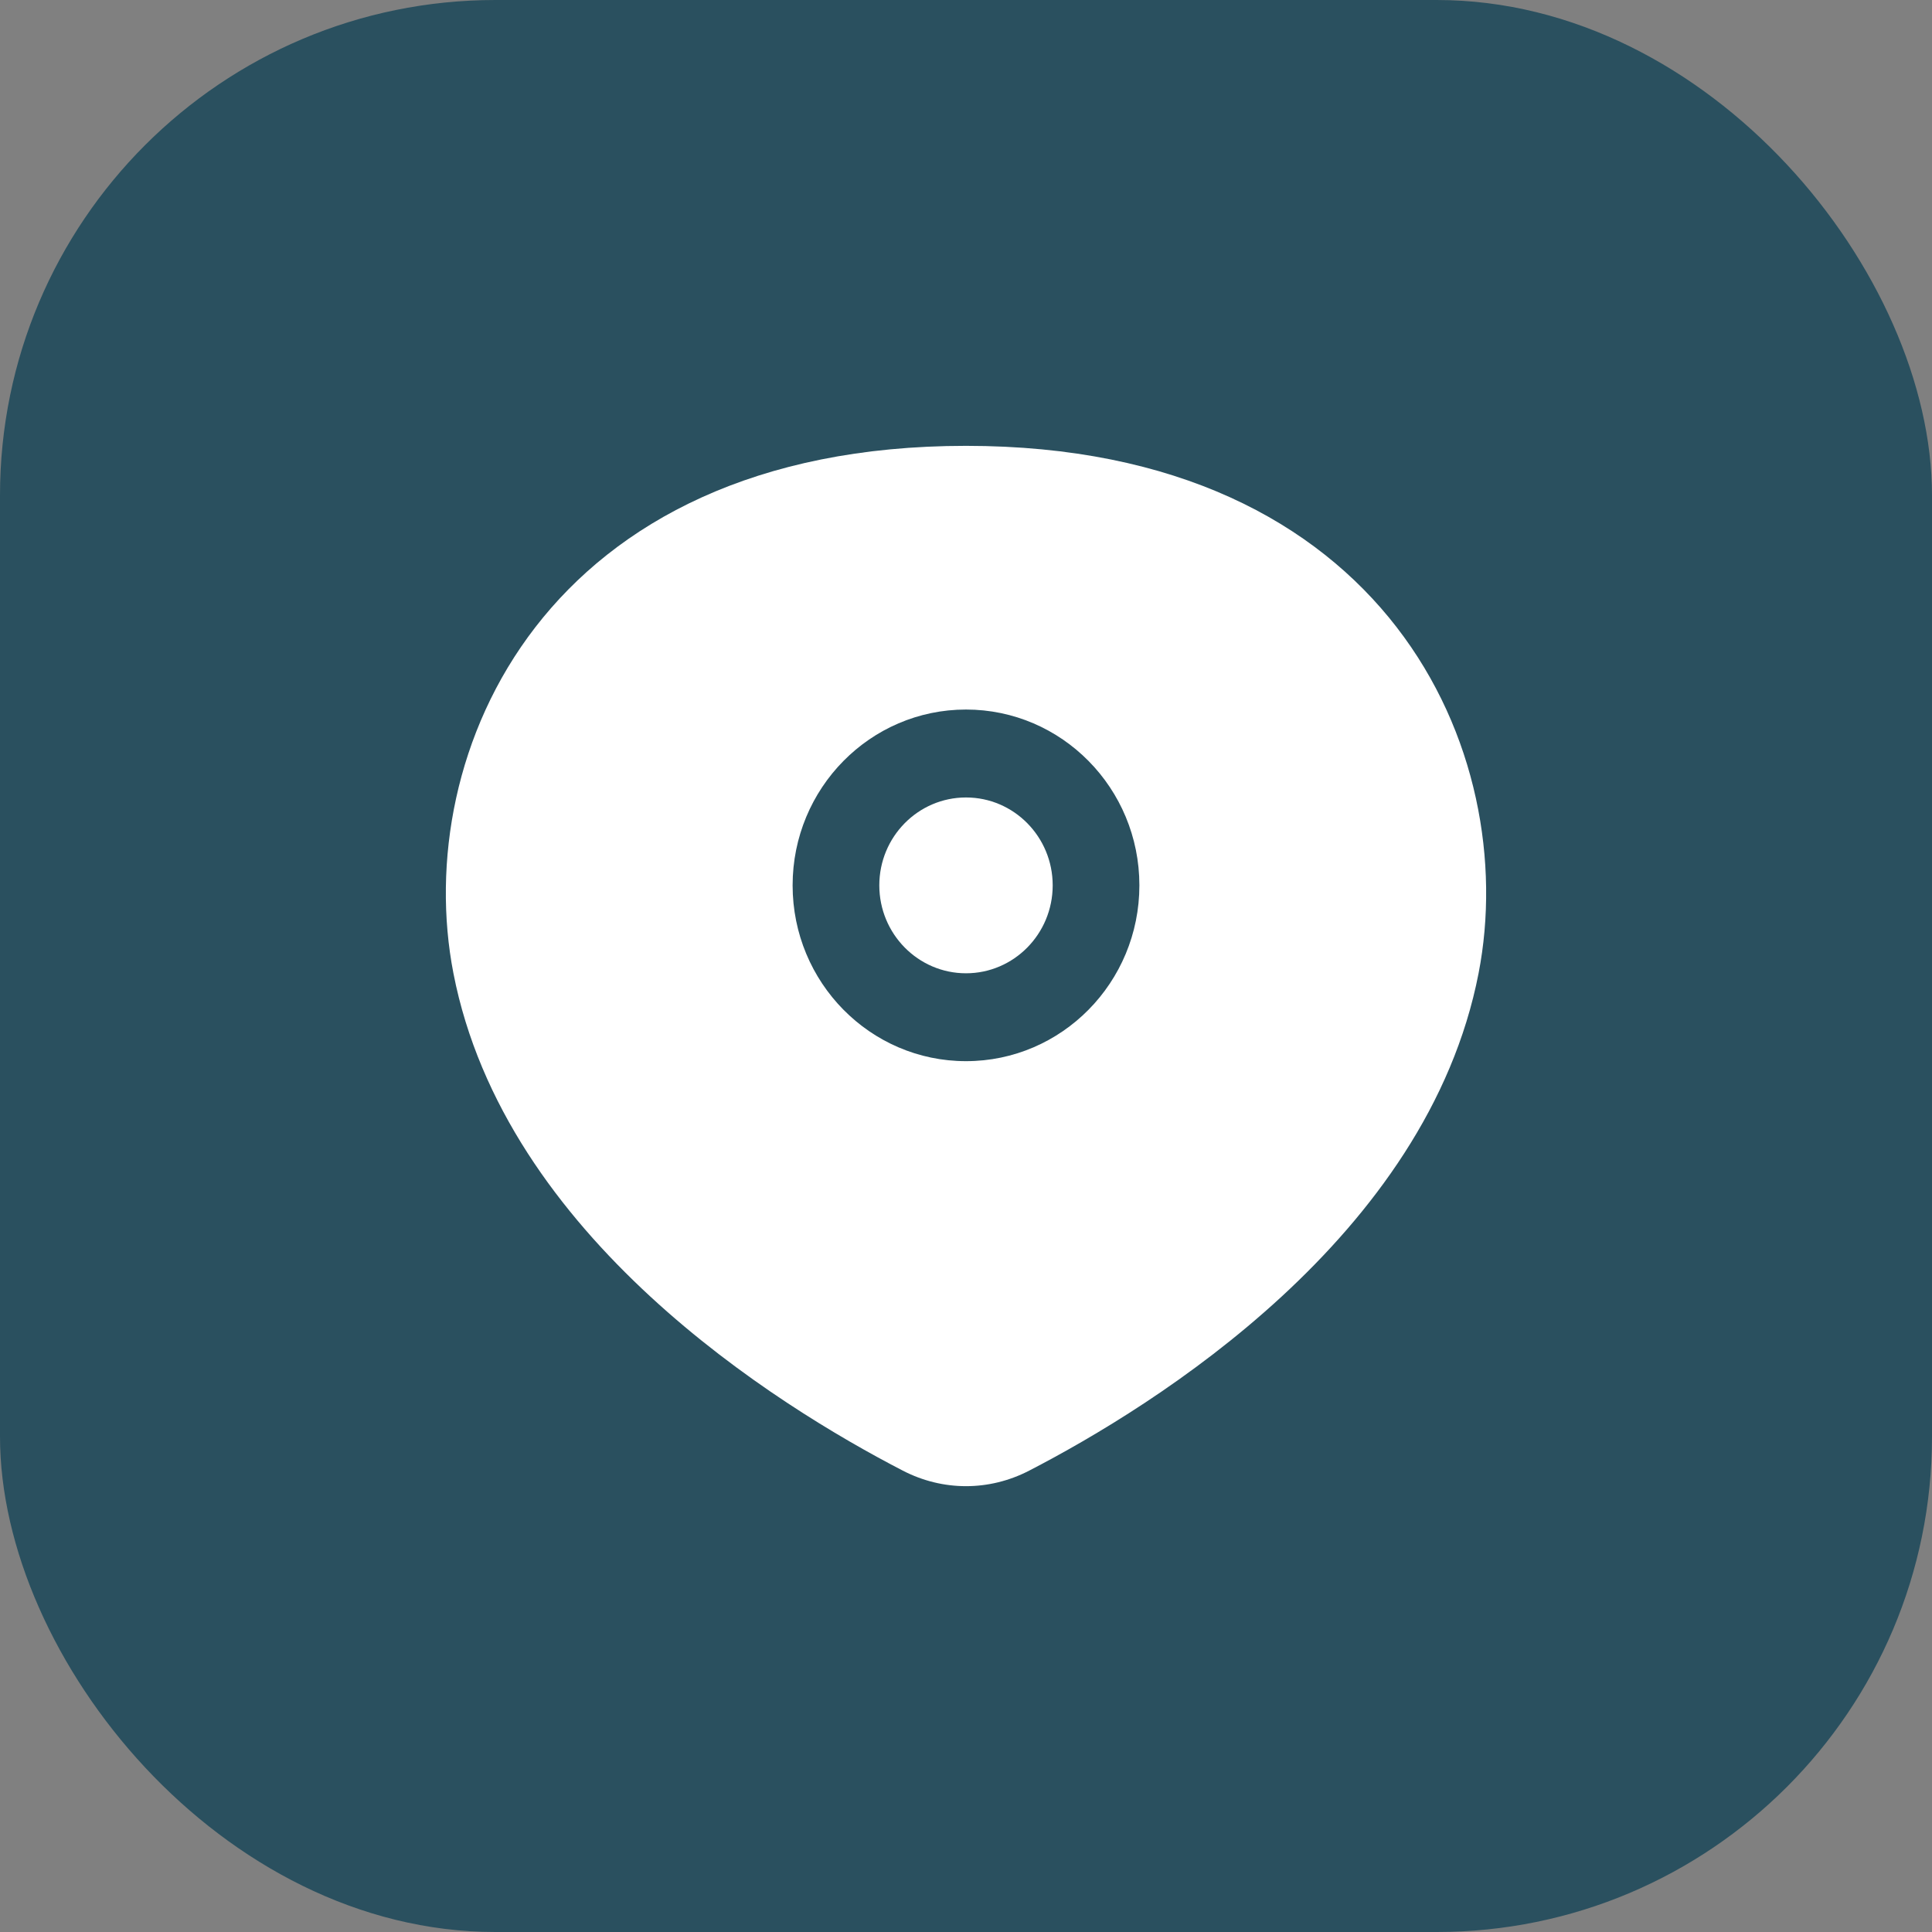 <?xml version="1.0" encoding="UTF-8"?> <svg xmlns="http://www.w3.org/2000/svg" width="39" height="39" viewBox="0 0 39 39" fill="none"><rect x="0" y="0" width="39" height="39" fill="#808080" stroke="none"/><rect width="39" height="39" rx="10" fill="#2A505F"></rect><path d="M17.75 17.872C17.75 18.852 18.534 19.647 19.5 19.647C20.466 19.647 21.25 18.852 21.25 17.872C21.25 16.892 20.466 16.098 19.5 16.098C18.534 16.098 17.75 16.892 17.75 17.872Z" fill="white"></path><path fill-rule="evenodd" clip-rule="evenodd" d="M18.223 29.686C15.691 28.377 10.188 24.969 9.153 19.647C8.291 15.21 10.979 9 19.5 9C28.021 9 30.709 15.21 29.847 19.647C28.812 24.969 23.309 28.377 20.777 29.686C19.968 30.105 19.032 30.105 18.223 29.686ZM16 17.872C16 19.832 17.567 21.421 19.5 21.421C21.433 21.421 23 19.832 23 17.872C23 15.912 21.433 14.323 19.5 14.323C17.567 14.323 16 15.912 16 17.872Z" fill="white"></path></svg> 